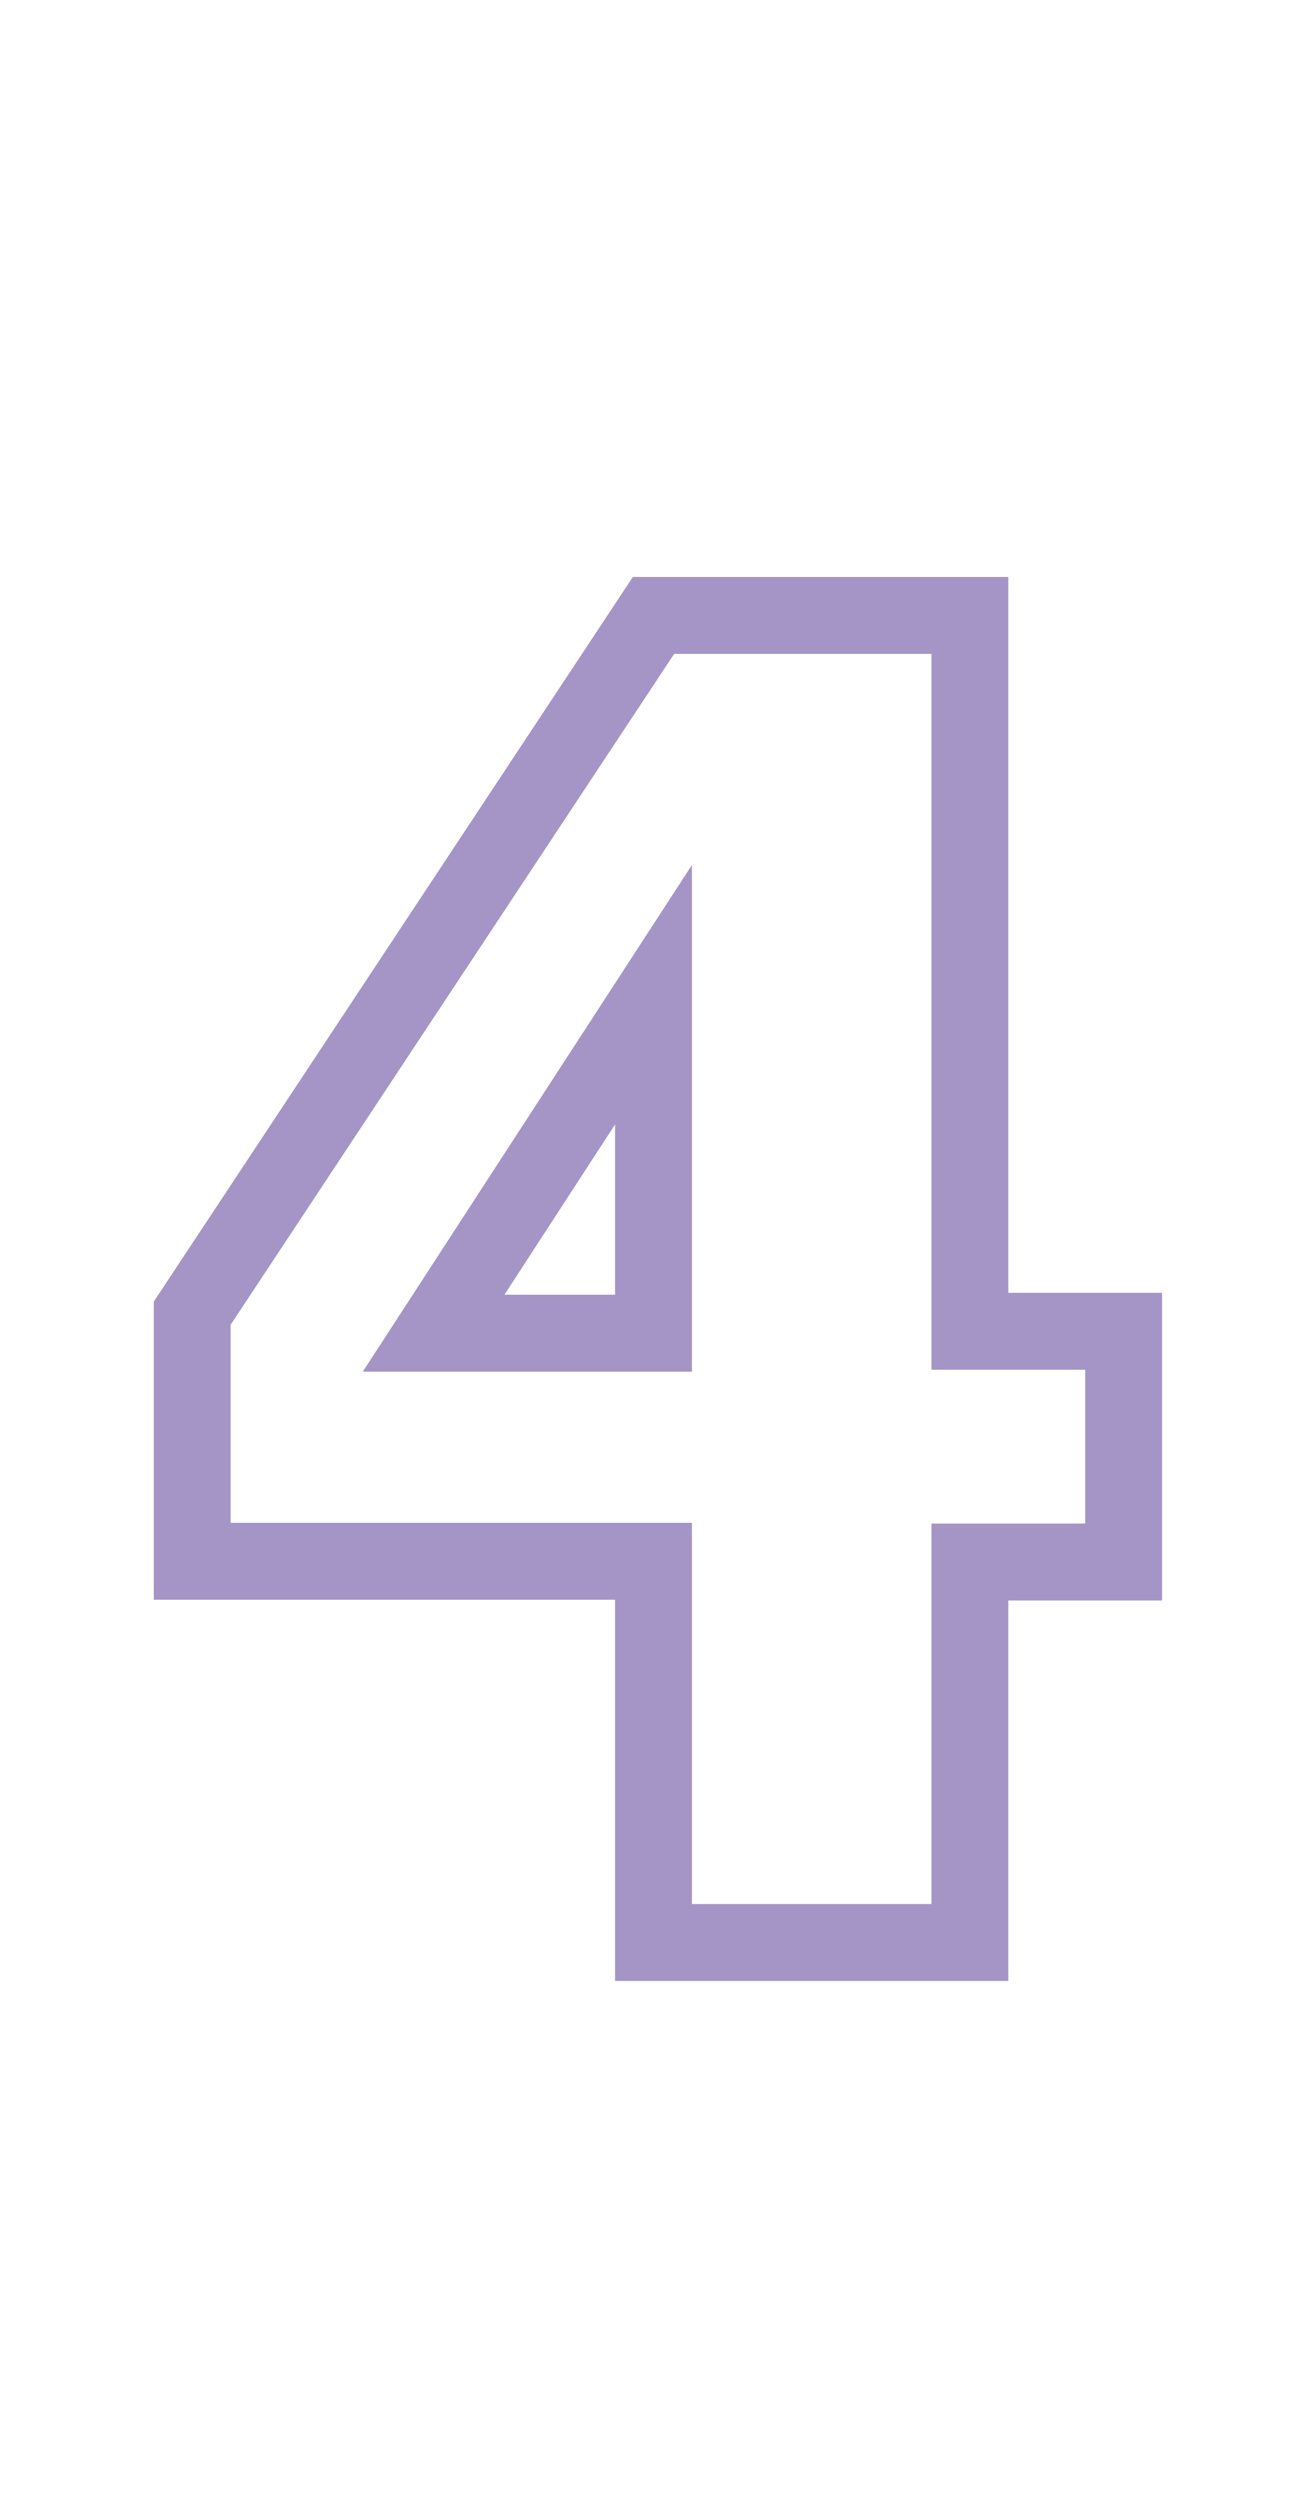 <svg xmlns="http://www.w3.org/2000/svg" viewBox="0 0 34 65"><defs><style>.cls-1{fill:#fff;}.cls-2{fill:none;stroke:#a595c6;stroke-miterlimit:10;stroke-width:2px;}</style></defs><title>no4</title><g id="レイヤー_2" data-name="レイヤー 2"><g id="contents"><rect class="cls-1" width="34" height="65"/><path class="cls-2" d="M17,16h8.23V34.61h4v6h-4V50.5H17V40.59H5V34.14Zm0,9.86-5.72,8.8H17Z"/></g></g></svg>
